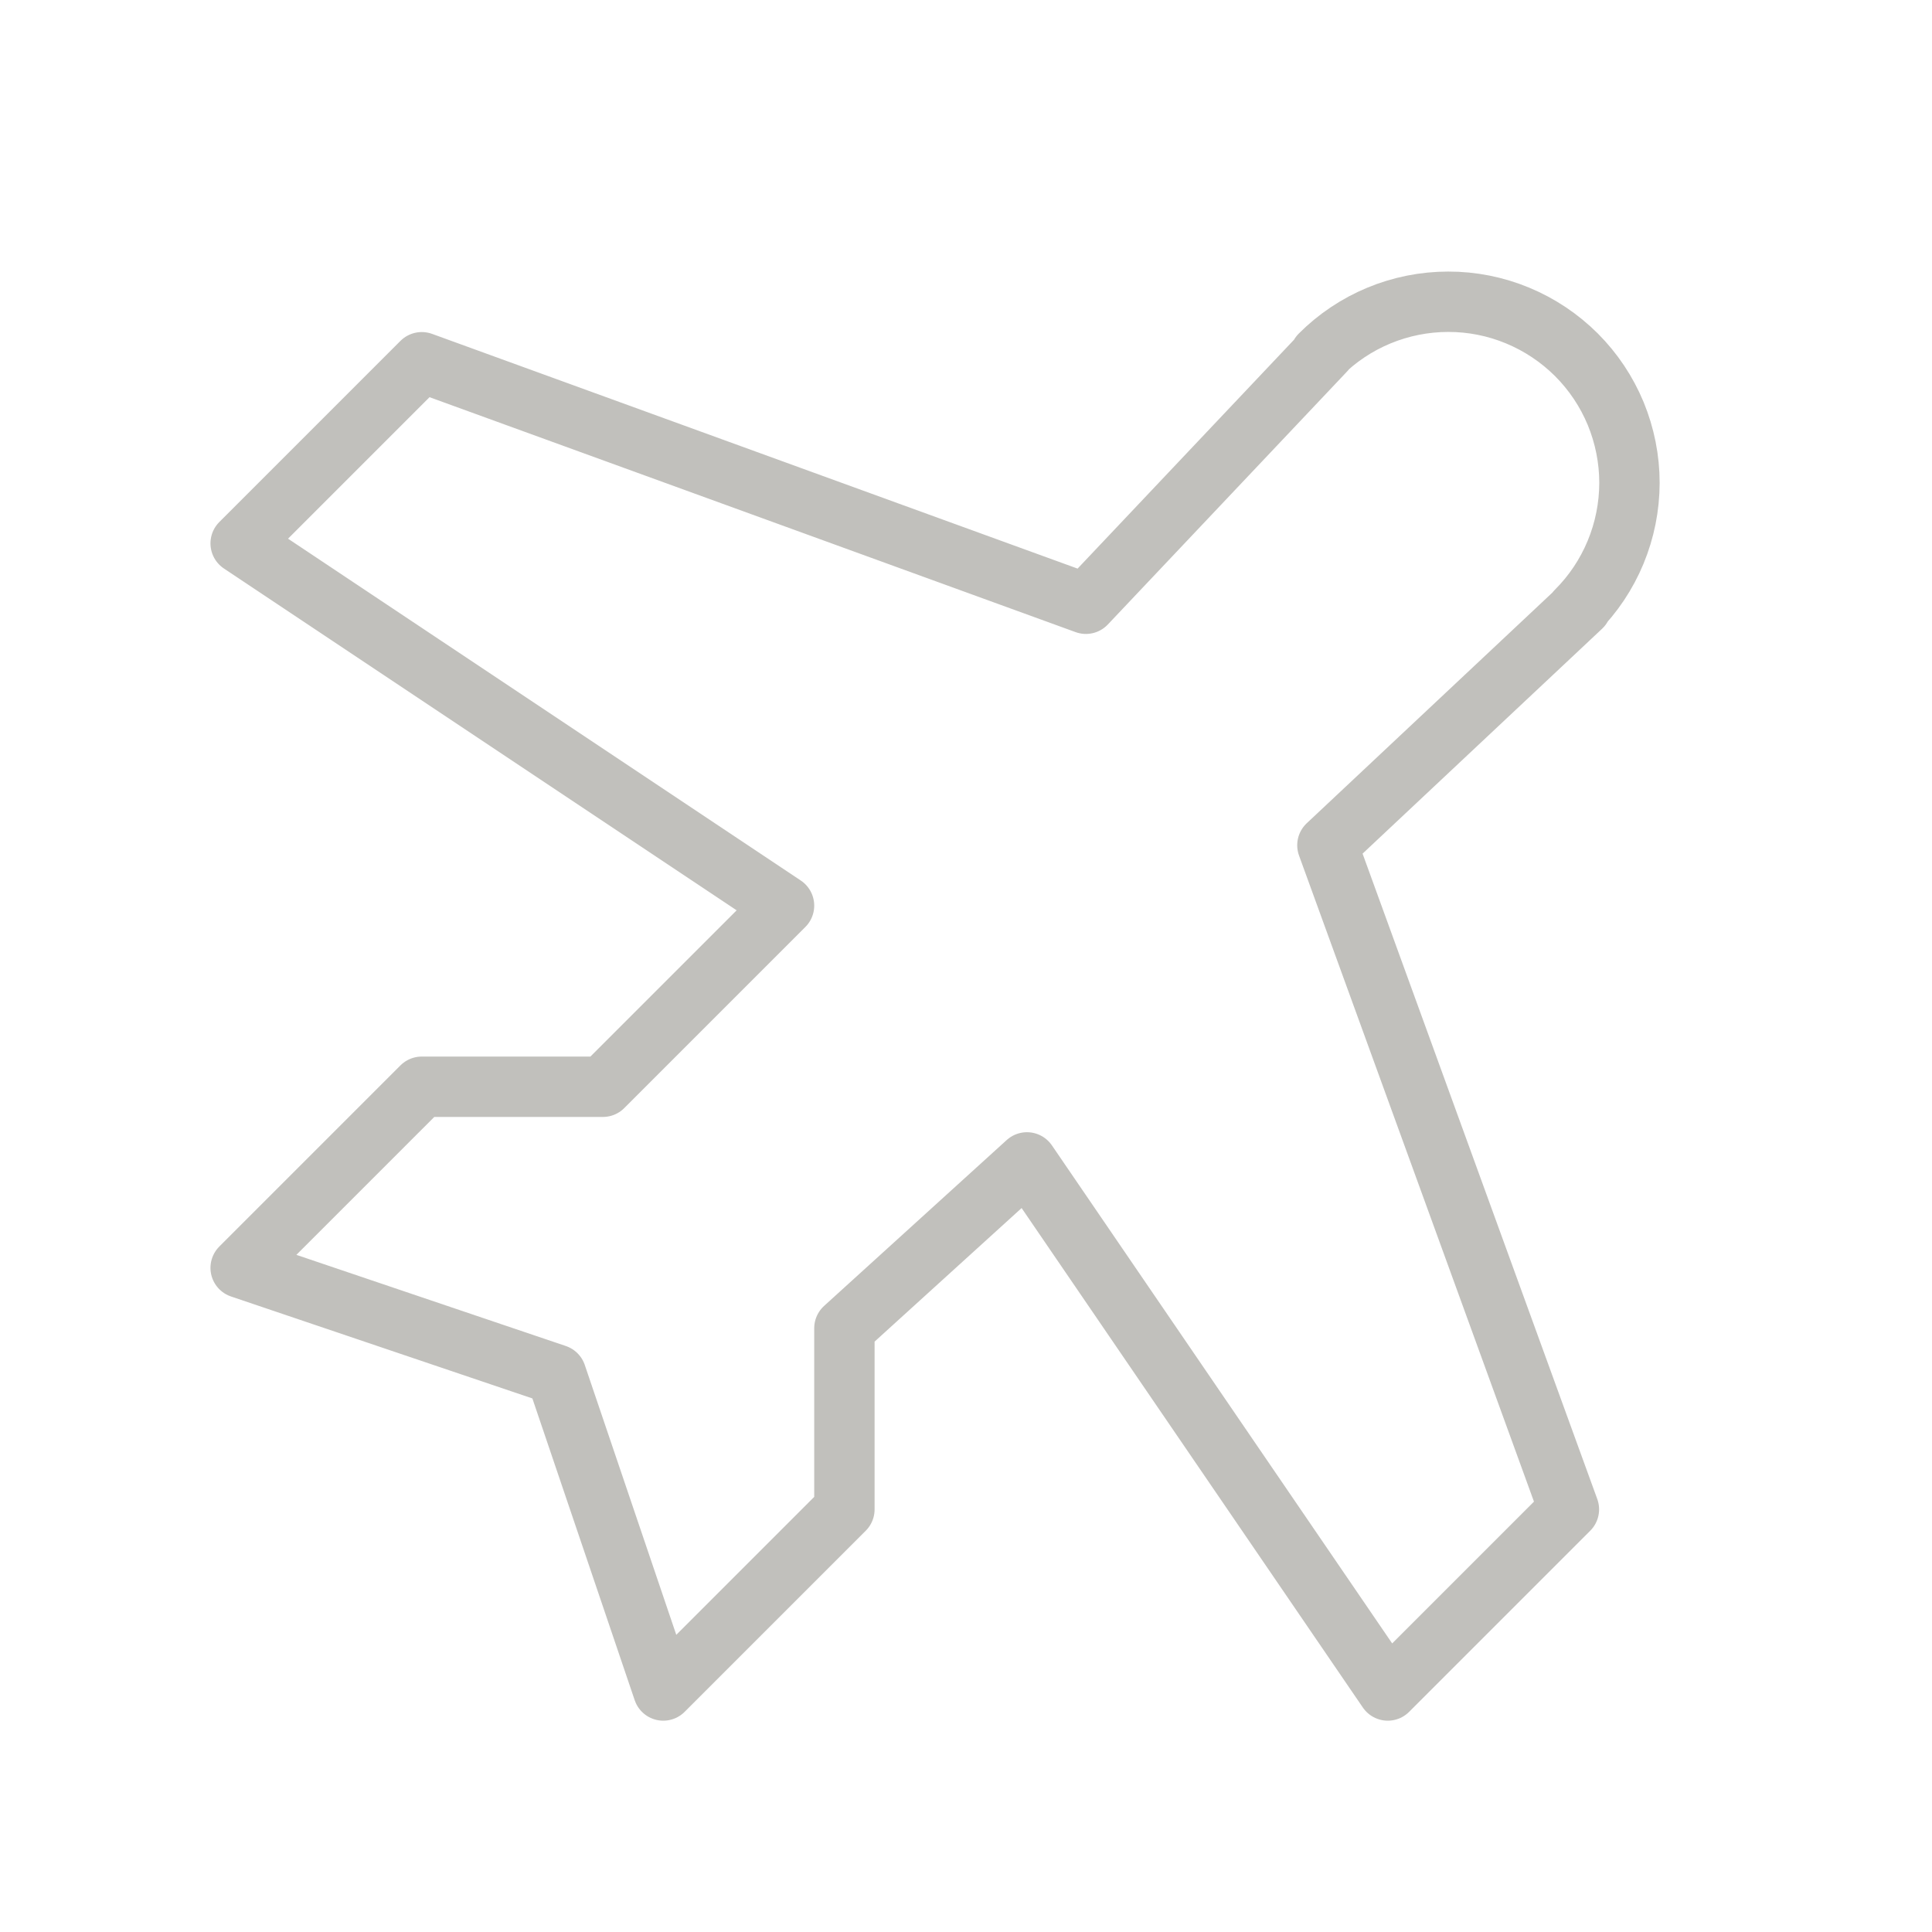 <svg width="32" height="32" viewBox="0 0 32 32" fill="none" xmlns="http://www.w3.org/2000/svg">
<path d="M26.193 10.05L21.986 14L25.986 25L22.986 28L17.01 19.253L13.986 22V25L10.986 28L9.212 22.768L3.986 21L6.986 18H9.986L12.986 15L3.986 9L6.986 6L17.986 10L21.95 5.808L21.865 5.879C22.143 5.6 22.474 5.378 22.838 5.227C23.202 5.076 23.593 4.998 23.987 4.998C24.381 4.997 24.772 5.075 25.136 5.226C25.5 5.377 25.831 5.598 26.11 5.876C26.389 6.155 26.61 6.486 26.761 6.85C26.911 7.215 26.989 7.605 26.989 7.999C26.988 8.394 26.91 8.784 26.759 9.148C26.608 9.512 26.387 9.843 26.108 10.121L26.193 10.05Z" stroke="#C1C0BC" stroke-linecap="round" stroke-linejoin="round"/>
</svg>
